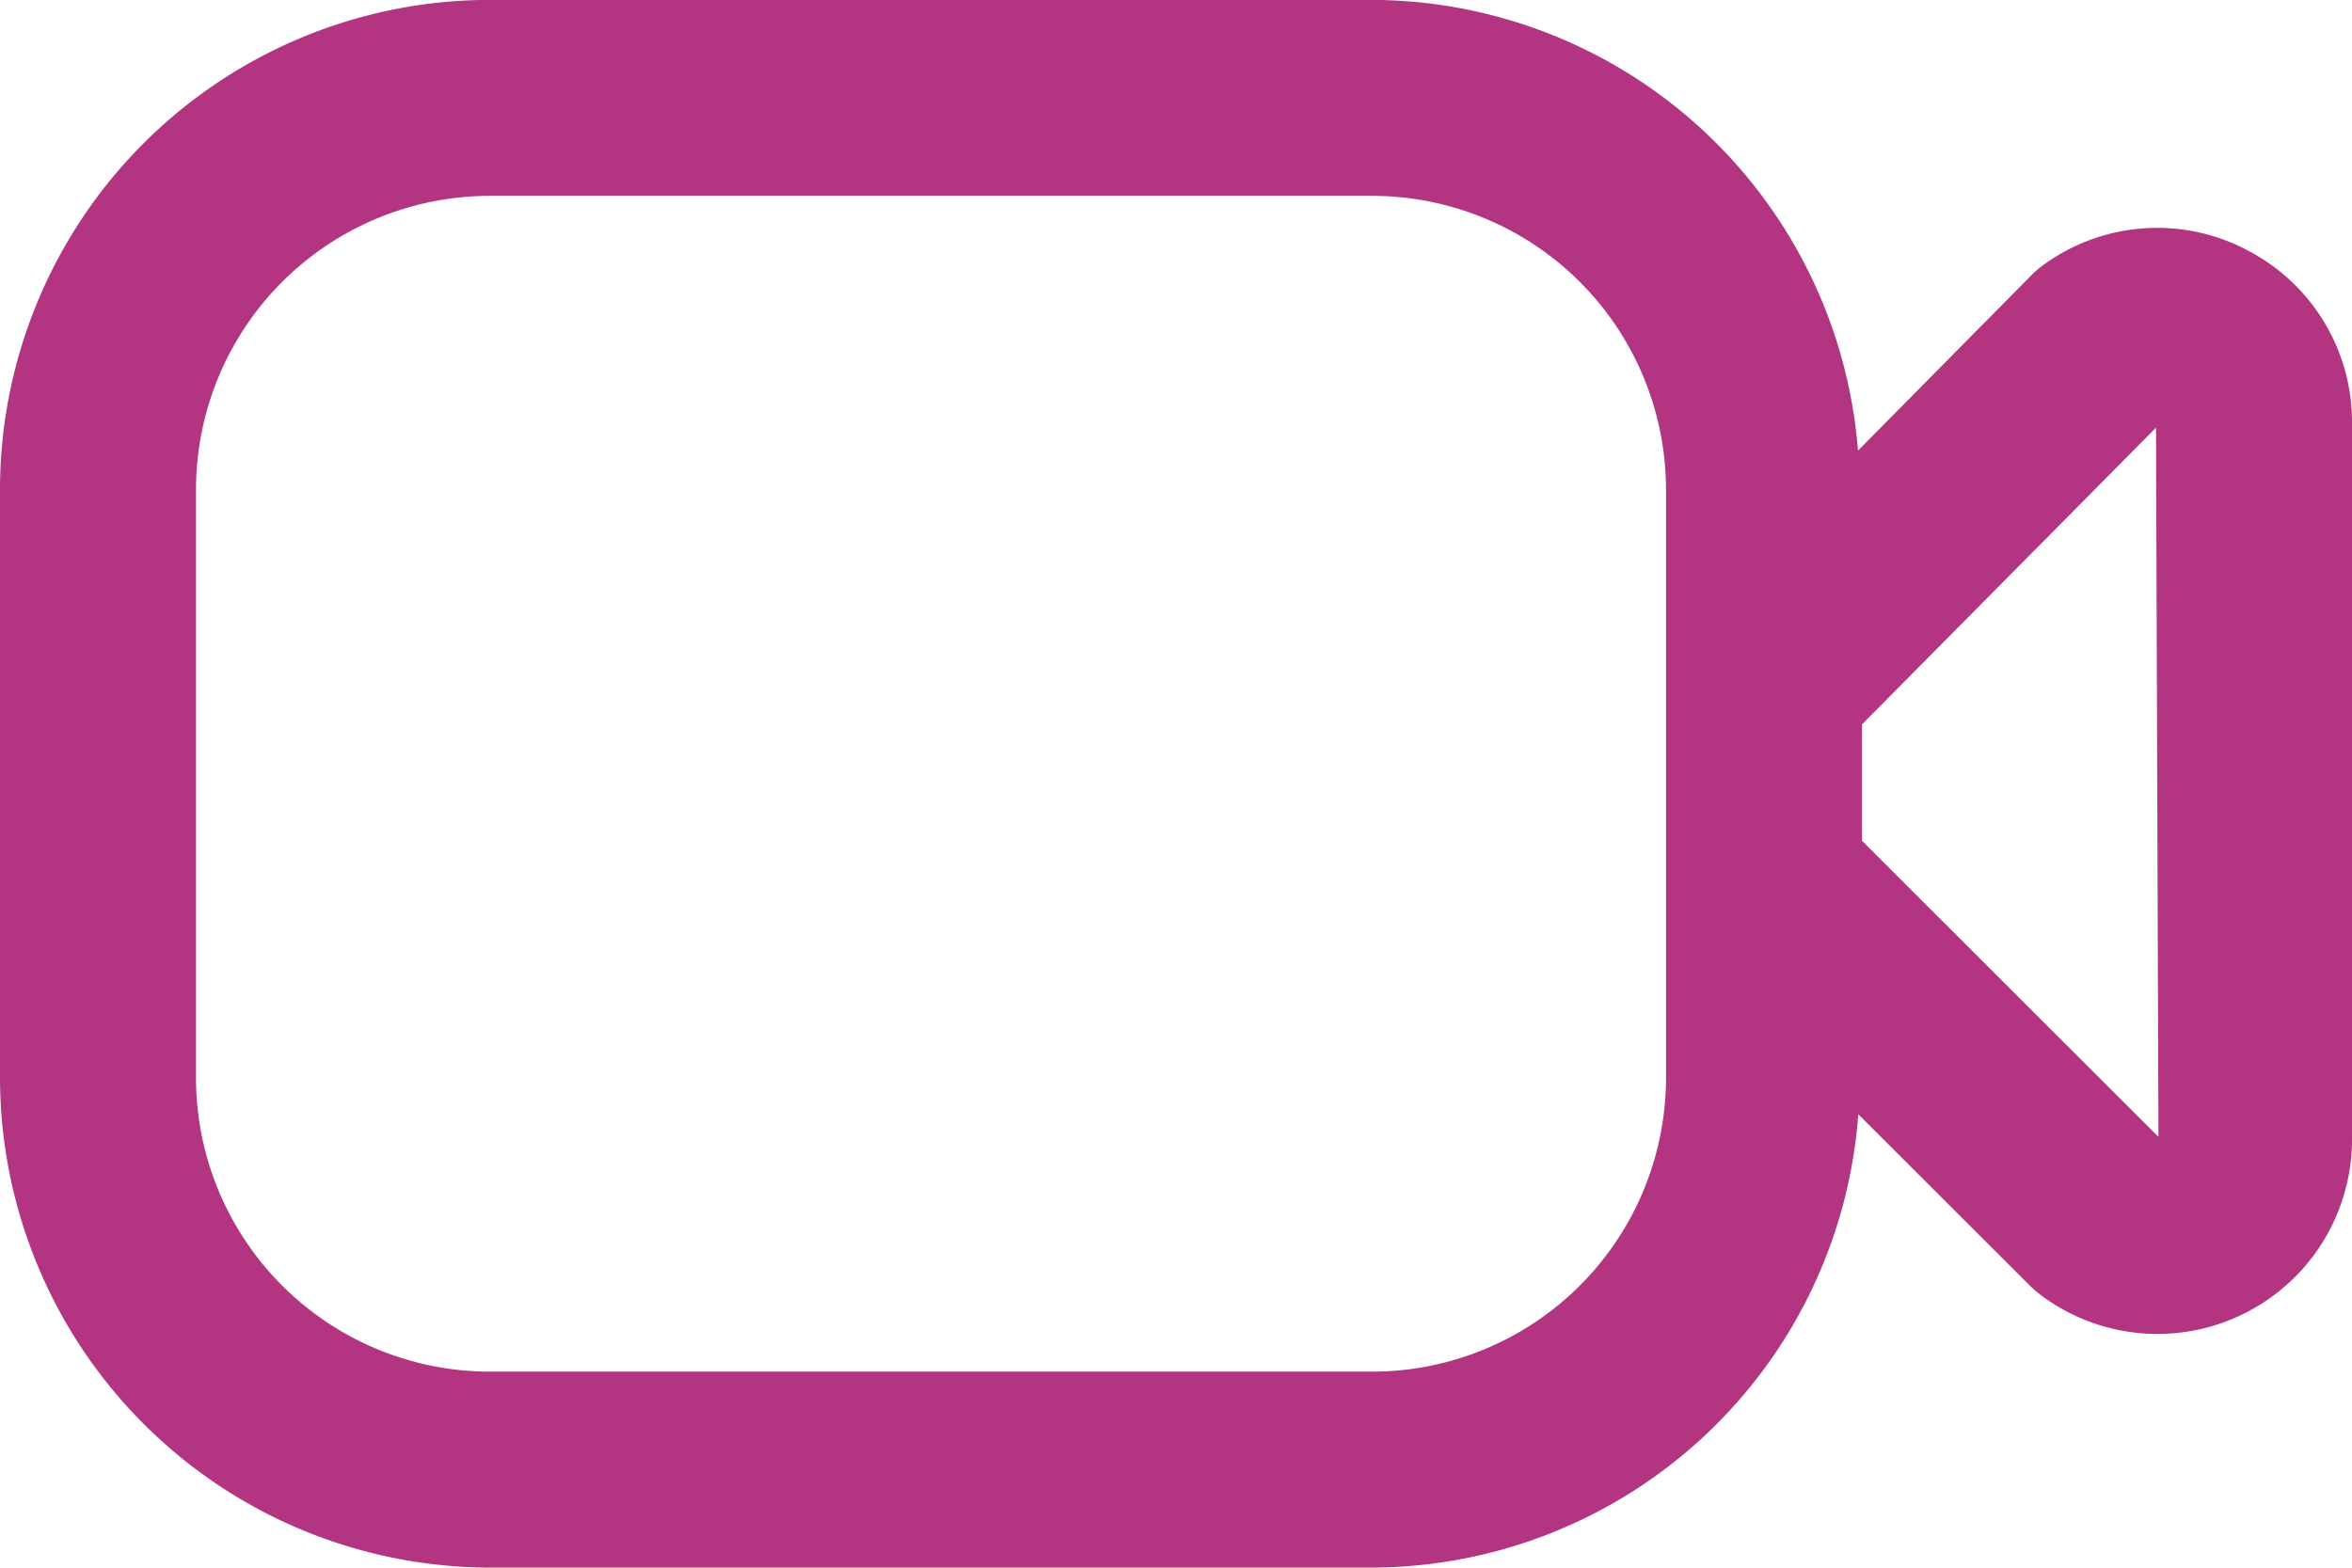 <svg xmlns="http://www.w3.org/2000/svg" width="24" height="15.999" viewBox="0 0 24 15.999">
  <path id="video-camera-alt_1_" data-name="video-camera-alt (1)" d="M22.9,6.538a1.97,1.97,0,0,0-2.077.188,1.009,1.009,0,0,0-.11.1L18.959,8.6A4.99,4.99,0,0,0,14,4H5A5,5,0,0,0,0,9v6a5.006,5.006,0,0,0,5,5h9a4.99,4.99,0,0,0,4.962-4.627l1.756,1.754a1.178,1.178,0,0,0,.107.092A1.985,1.985,0,0,0,24,15.632V8.314a1.972,1.972,0,0,0-1.1-1.775ZM14,18H5a3,3,0,0,1-3-3V9A3,3,0,0,1,5,6h9a3,3,0,0,1,3,3v6A3,3,0,0,1,14,18Zm5-5.417V11.394l3-3.028.025,7.238L19,12.582Z" transform="translate(0 -4.001)" fill="#b33582"/>
</svg>
